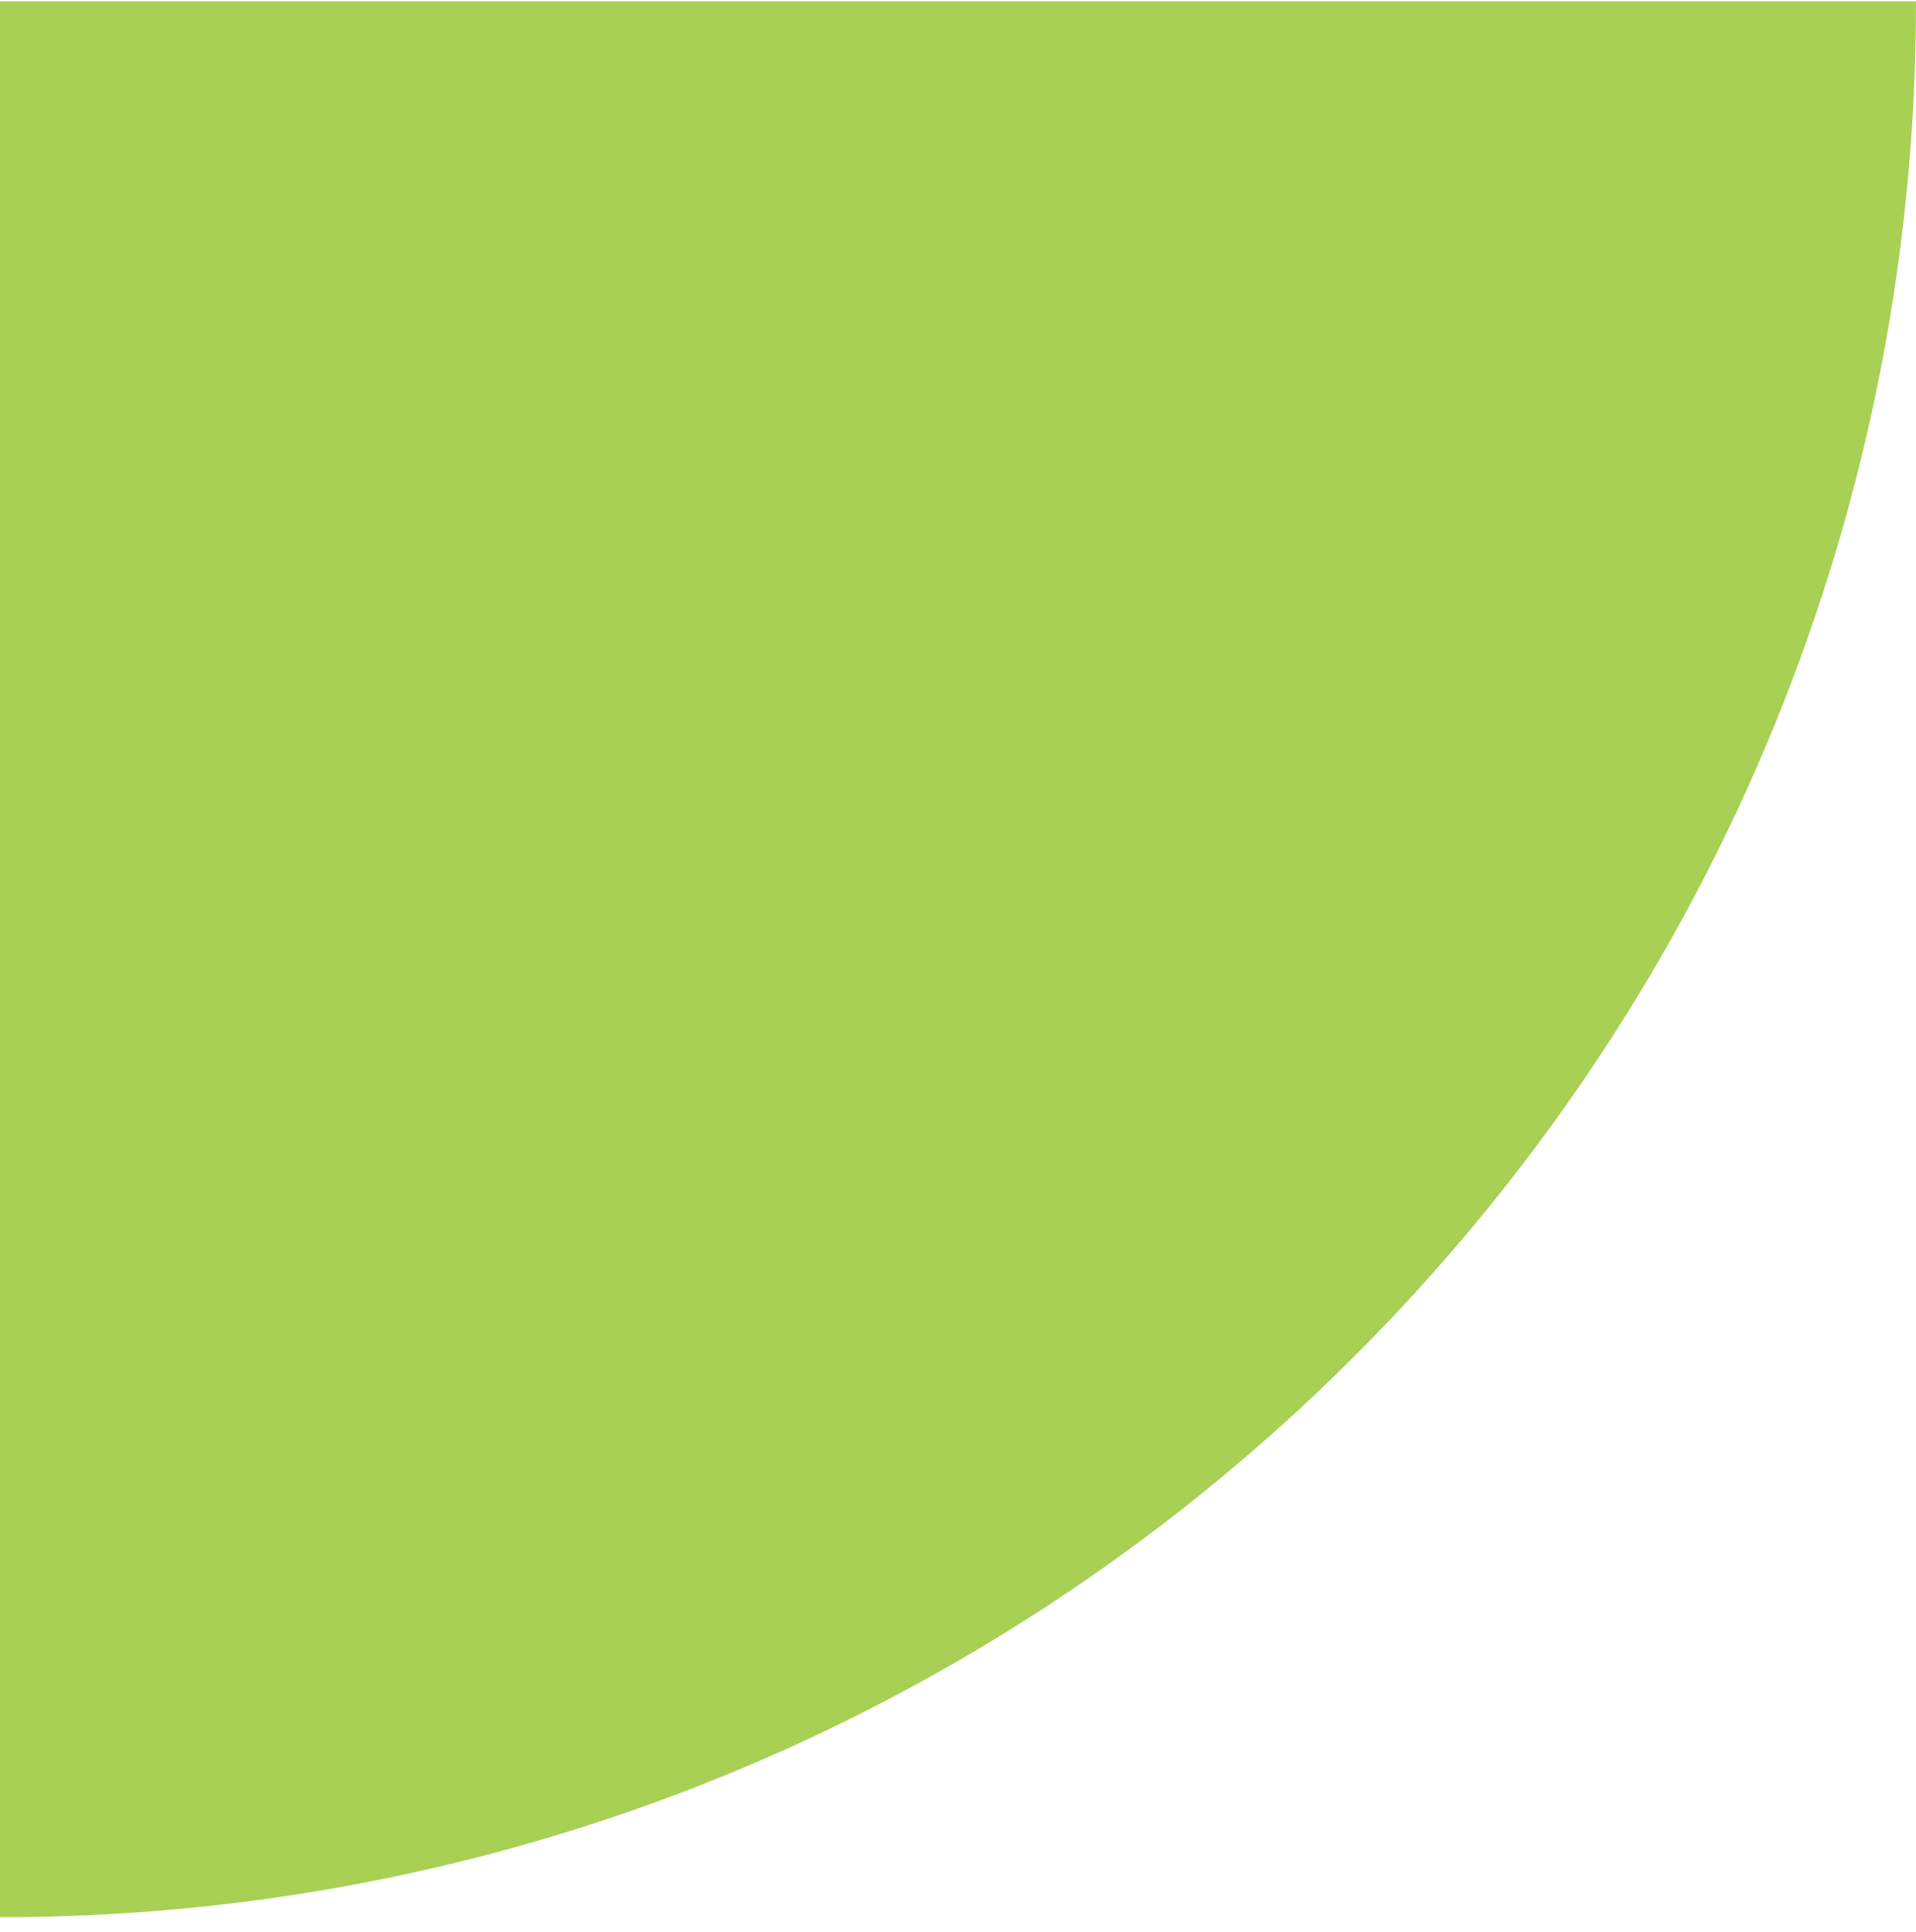 <svg width="120" height="121" viewBox="0 0 120 121" fill="none" xmlns="http://www.w3.org/2000/svg">
<path d="M1.30973e-06 0.274L0 120.082C33.082 120.082 63.053 106.7 84.749 85.023C106.522 63.308 120 33.279 120 0.082L1.31183e-06 0.082L1.30973e-06 0.274Z" fill="#A7D055"/>
</svg>

